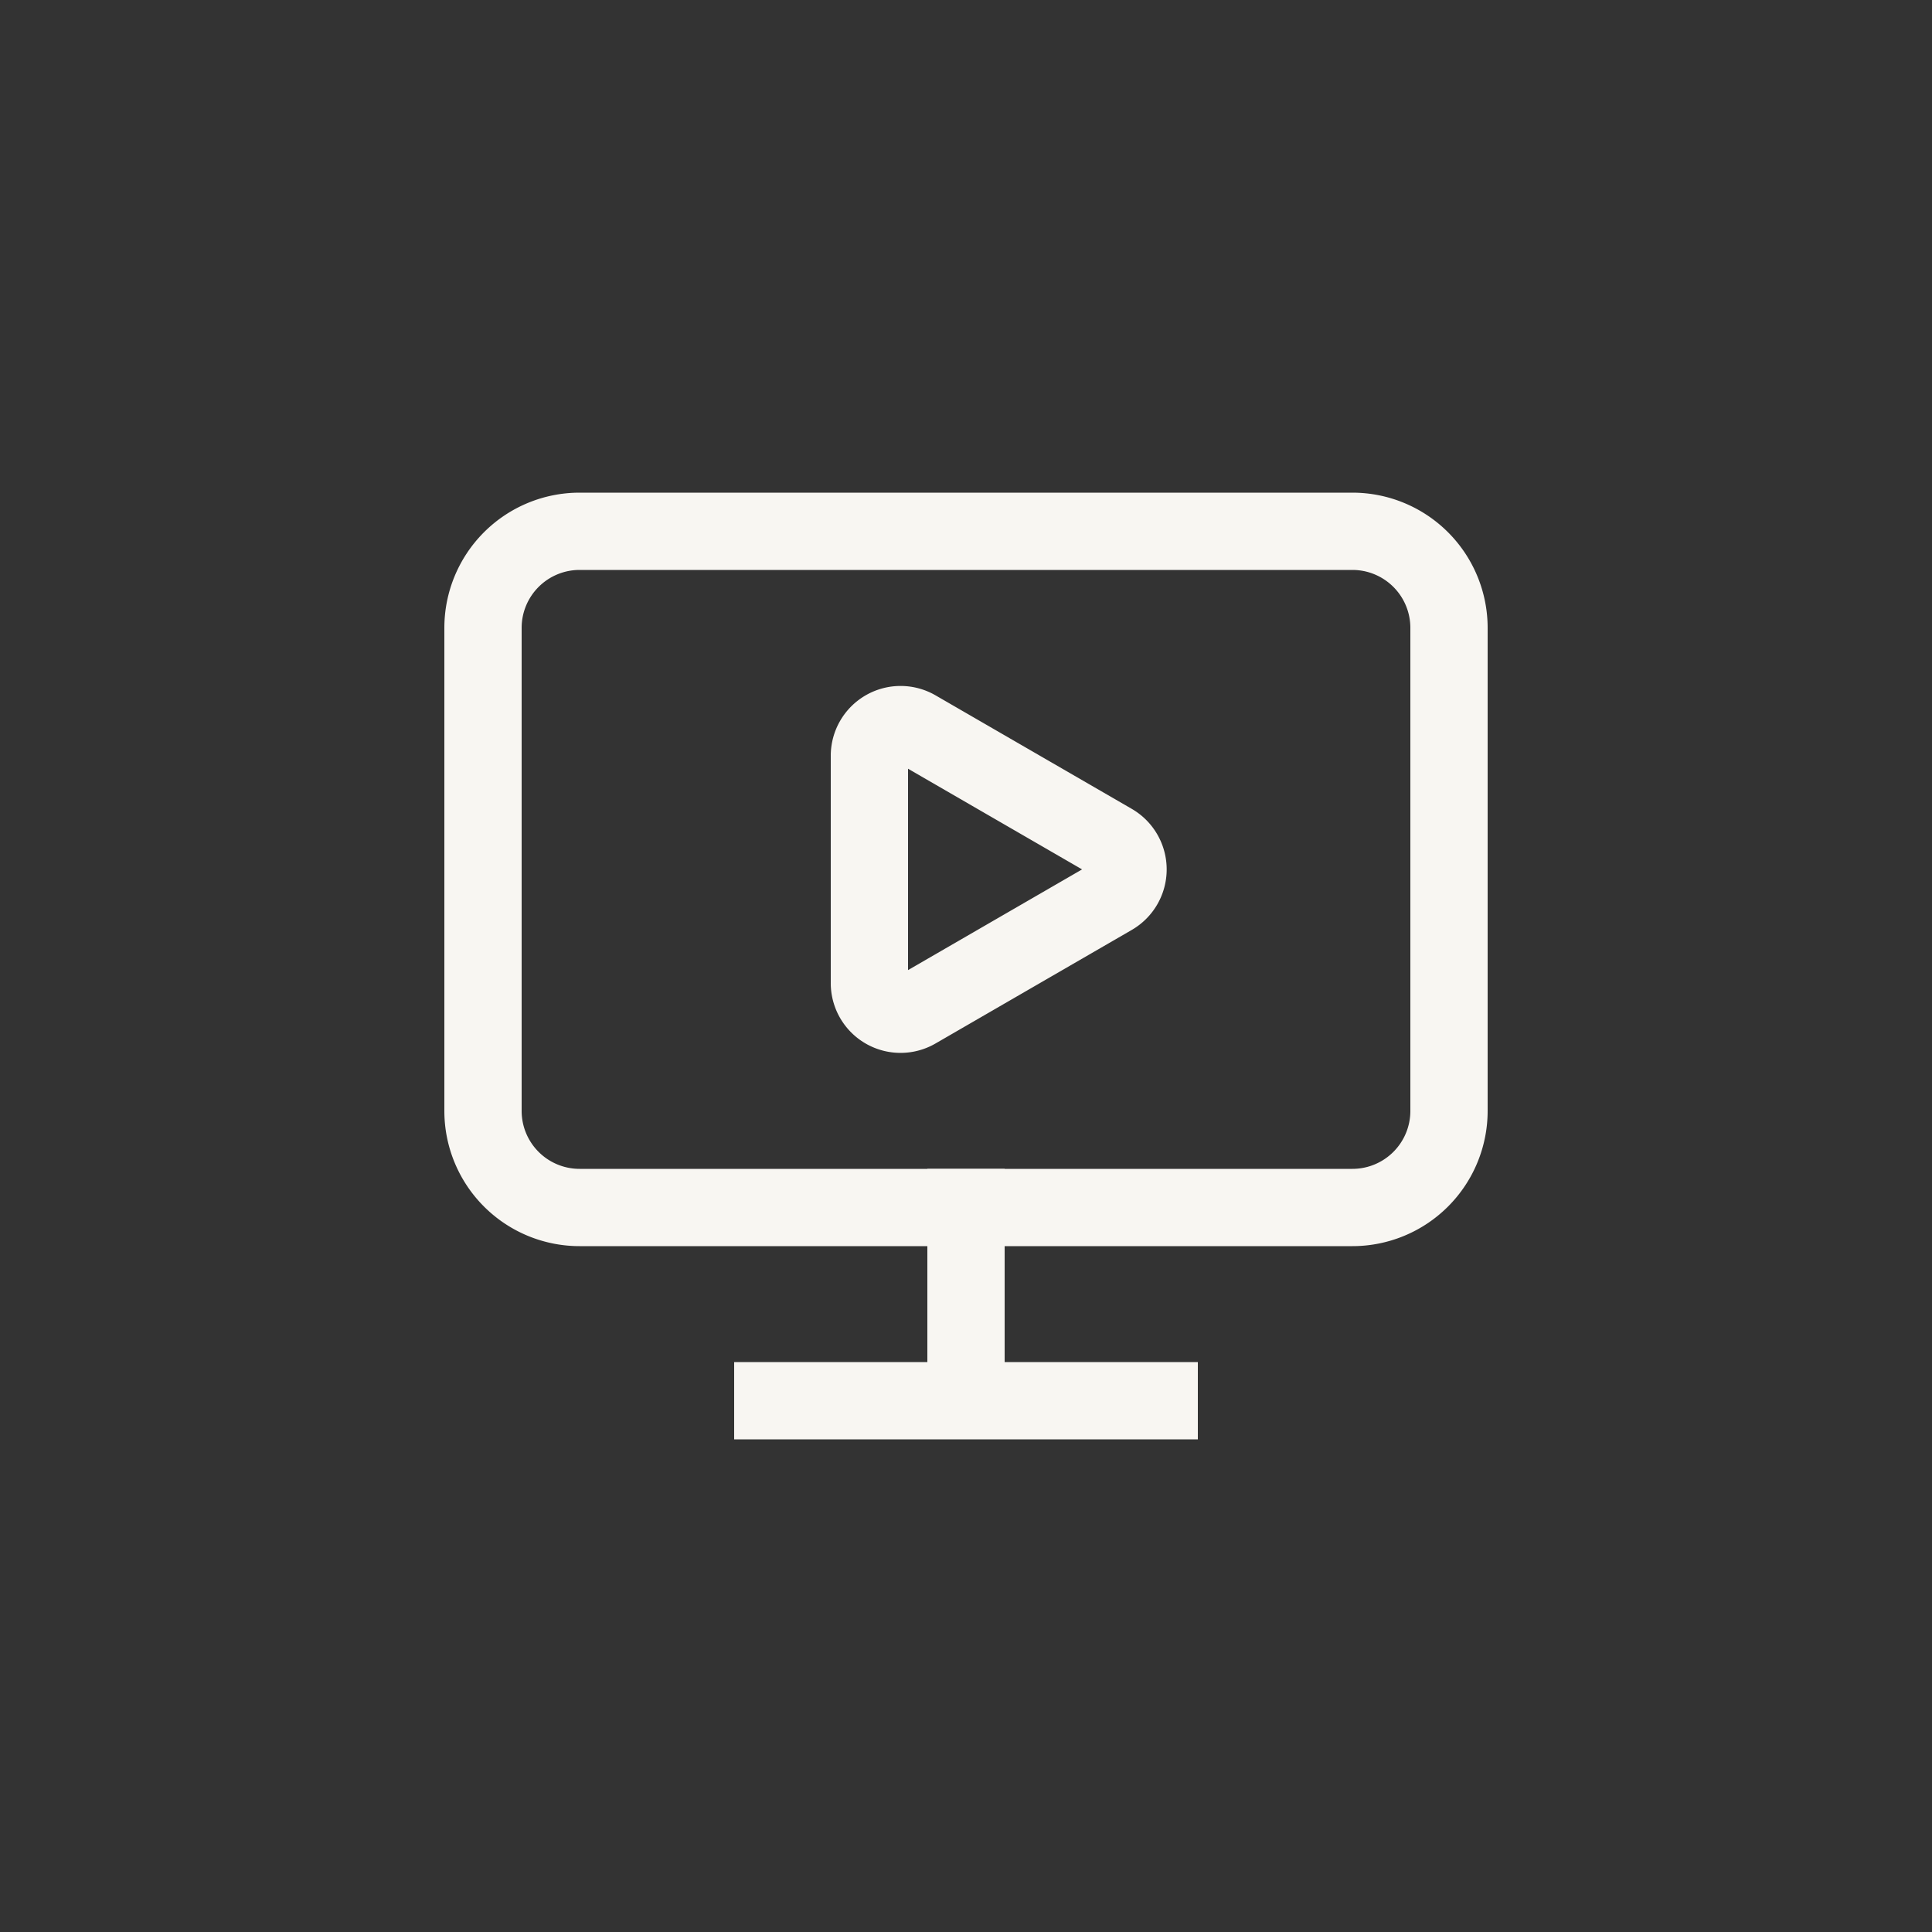 <?xml version="1.0" encoding="UTF-8"?> <svg xmlns="http://www.w3.org/2000/svg" width="50" height="50" fill="none"><rect width="100%" height="100%" fill="#333333" stroke="none"/><path stroke="#F8F6F2" stroke-linecap="square" stroke-linejoin="round" stroke-width="2" d="M28.791 21.8a.81.81 0 0 1 0 1.4l-5.081 2.94a.806.806 0 0 1-1.21-.7v-5.88a.807.807 0 0 1 1.209-.7zM25 31.25v5M20 36.25h10"></path><path stroke="#F8F6F2" stroke-linecap="square" stroke-linejoin="round" stroke-width="2" d="M35 13.75H15a2.5 2.5 0 0 0-2.5 2.5v12.5a2.5 2.5 0 0 0 2.5 2.5h20a2.5 2.5 0 0 0 2.5-2.5v-12.5a2.5 2.5 0 0 0-2.5-2.5Z"></path></svg> 